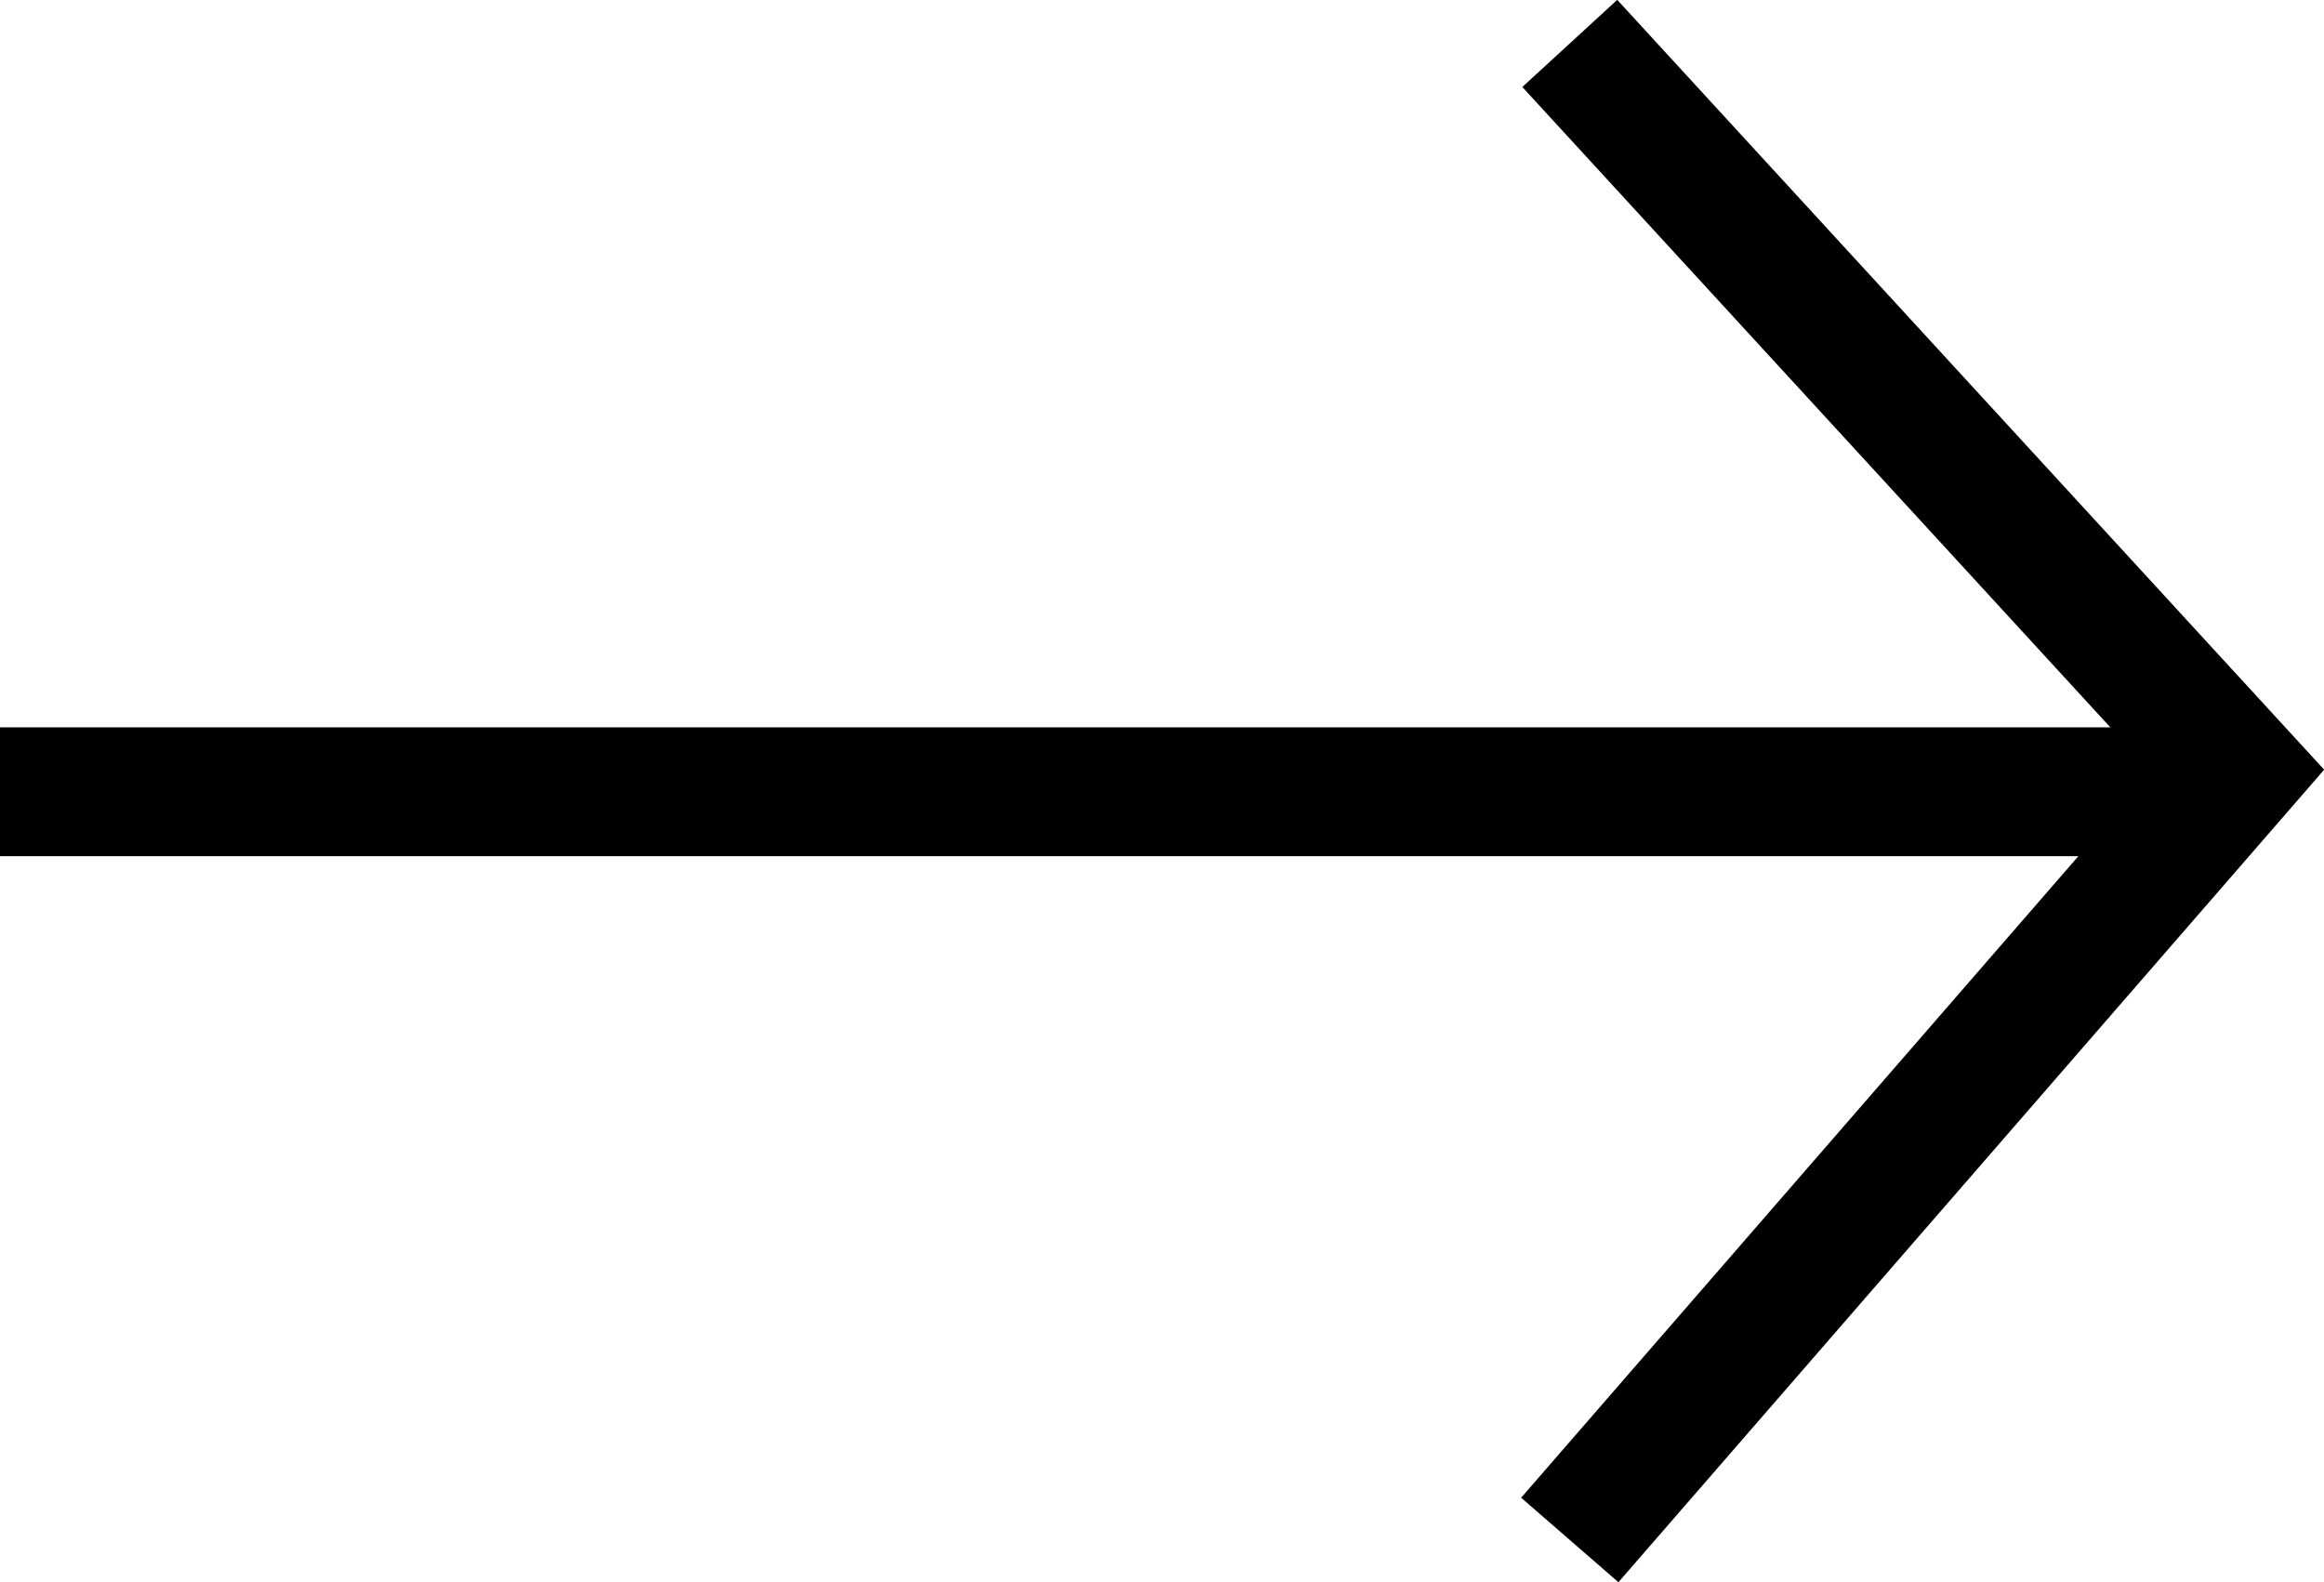 <svg xmlns="http://www.w3.org/2000/svg" width="18.035" height="12.281" viewBox="0 0 18.035 12.281">
  <g id="arrow-black" transform="translate(0 0.336)">
    <path id="Caminho_1460" data-name="Caminho 1460" d="M-21067.412-11616.275l5.184-5.969-5.184-5.646" transform="translate(21079.594 11627.891)" fill="none" stroke="#000" stroke-width="1"/>
    <path id="Caminho_1461" data-name="Caminho 1461" d="M-21063.91-11621.281h-17.365" transform="translate(21081.275 11627.09)" fill="none" stroke="#000" stroke-width="1"/>
  </g>
</svg>
